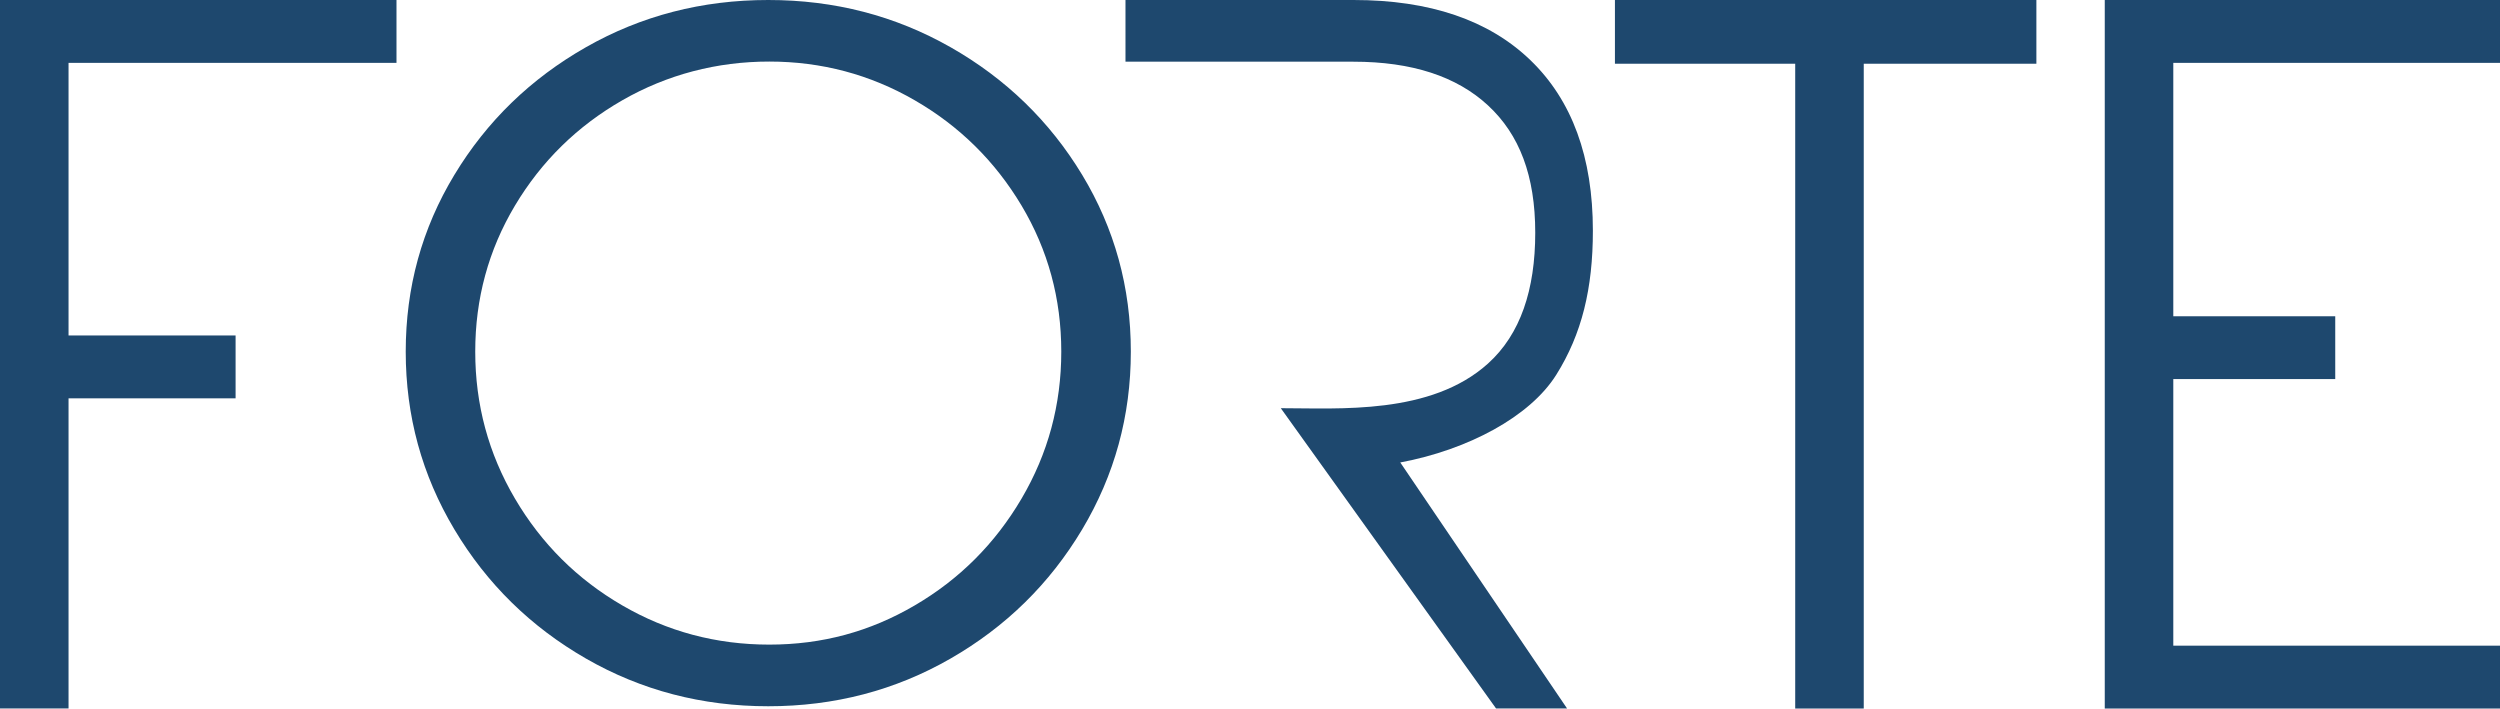 <svg xmlns="http://www.w3.org/2000/svg" width="720" height="204.05" viewBox="0 0 720 204.05"><g id="Layer_1" data-name="Layer 1"></g><g id="Layer_2" data-name="Layer 2"><g id="Layer_1-2" data-name="Layer 1"><g><path d="M0,0H114.19V18.1H19.74V96.62h48.11v18.1H19.74v89.32H0V0Z" style="fill: #1e486e;"></path><path d="M273.75,13.59c15.92,9.06,28.56,21.31,37.91,36.76,9.34,15.45,14.02,32.42,14.02,50.92s-4.68,35.57-14.02,51.21c-9.35,15.64-21.98,28.04-37.91,37.19-15.92,9.15-33.42,13.73-52.49,13.73s-36.57-4.58-52.49-13.73c-15.92-9.15-28.56-21.55-37.9-37.19-9.35-15.64-14.02-32.7-14.02-51.21s4.67-35.47,14.02-50.92c9.34-15.45,21.98-27.7,37.9-36.76C184.68,4.53,202.18,0,221.25,0s36.57,4.53,52.49,13.59Zm-94.54,15.3c-12.97,7.44-23.27,17.55-30.9,30.32-7.63,12.78-11.44,26.8-11.44,42.05s3.81,29.37,11.44,42.34c7.63,12.97,17.92,23.22,30.9,30.75,12.97,7.54,27.08,11.3,42.34,11.3s29.04-3.76,41.91-11.3c12.87-7.53,23.12-17.78,30.75-30.75,7.63-12.97,11.44-27.08,11.44-42.34s-3.82-29.27-11.44-42.05c-7.63-12.77-17.88-22.89-30.75-30.32-12.87-7.44-26.85-11.16-41.91-11.16s-29.37,3.72-42.34,11.16Z" style="fill: #1e486e;"></path><path d="M465.1,0h121.38V18.36h-49.72V204.05h-19.74V18.36h-51.92V0Z" style="fill: #1e486e;"></path><path d="M606.17,0h113.83V18.1h-94.09V91.08h46.64v18.1h-46.64v76.78h94.09v18.1h-113.83V0Z" style="fill: #1e486e;"></path><path d="M368.87,117.56c16.77,0,43.21,2,59.69-12.87,9.32-8.41,13.59-21.24,13.59-37.66s-4.53-28.26-13.59-36.66c-9.06-8.4-21.98-12.6-38.75-12.6h-65.67V0h65.67c21.97,0,38.96,5.78,50.95,17.33,11.99,11.55,17.99,27.93,17.99,49.12,0,16.61-3.16,29.74-10.57,41.53-7.57,12.05-25.45,21.57-44.9,25.21l48.03,70.84h-20.45" style="fill: #1e486e;"></path></g></g></g></svg>